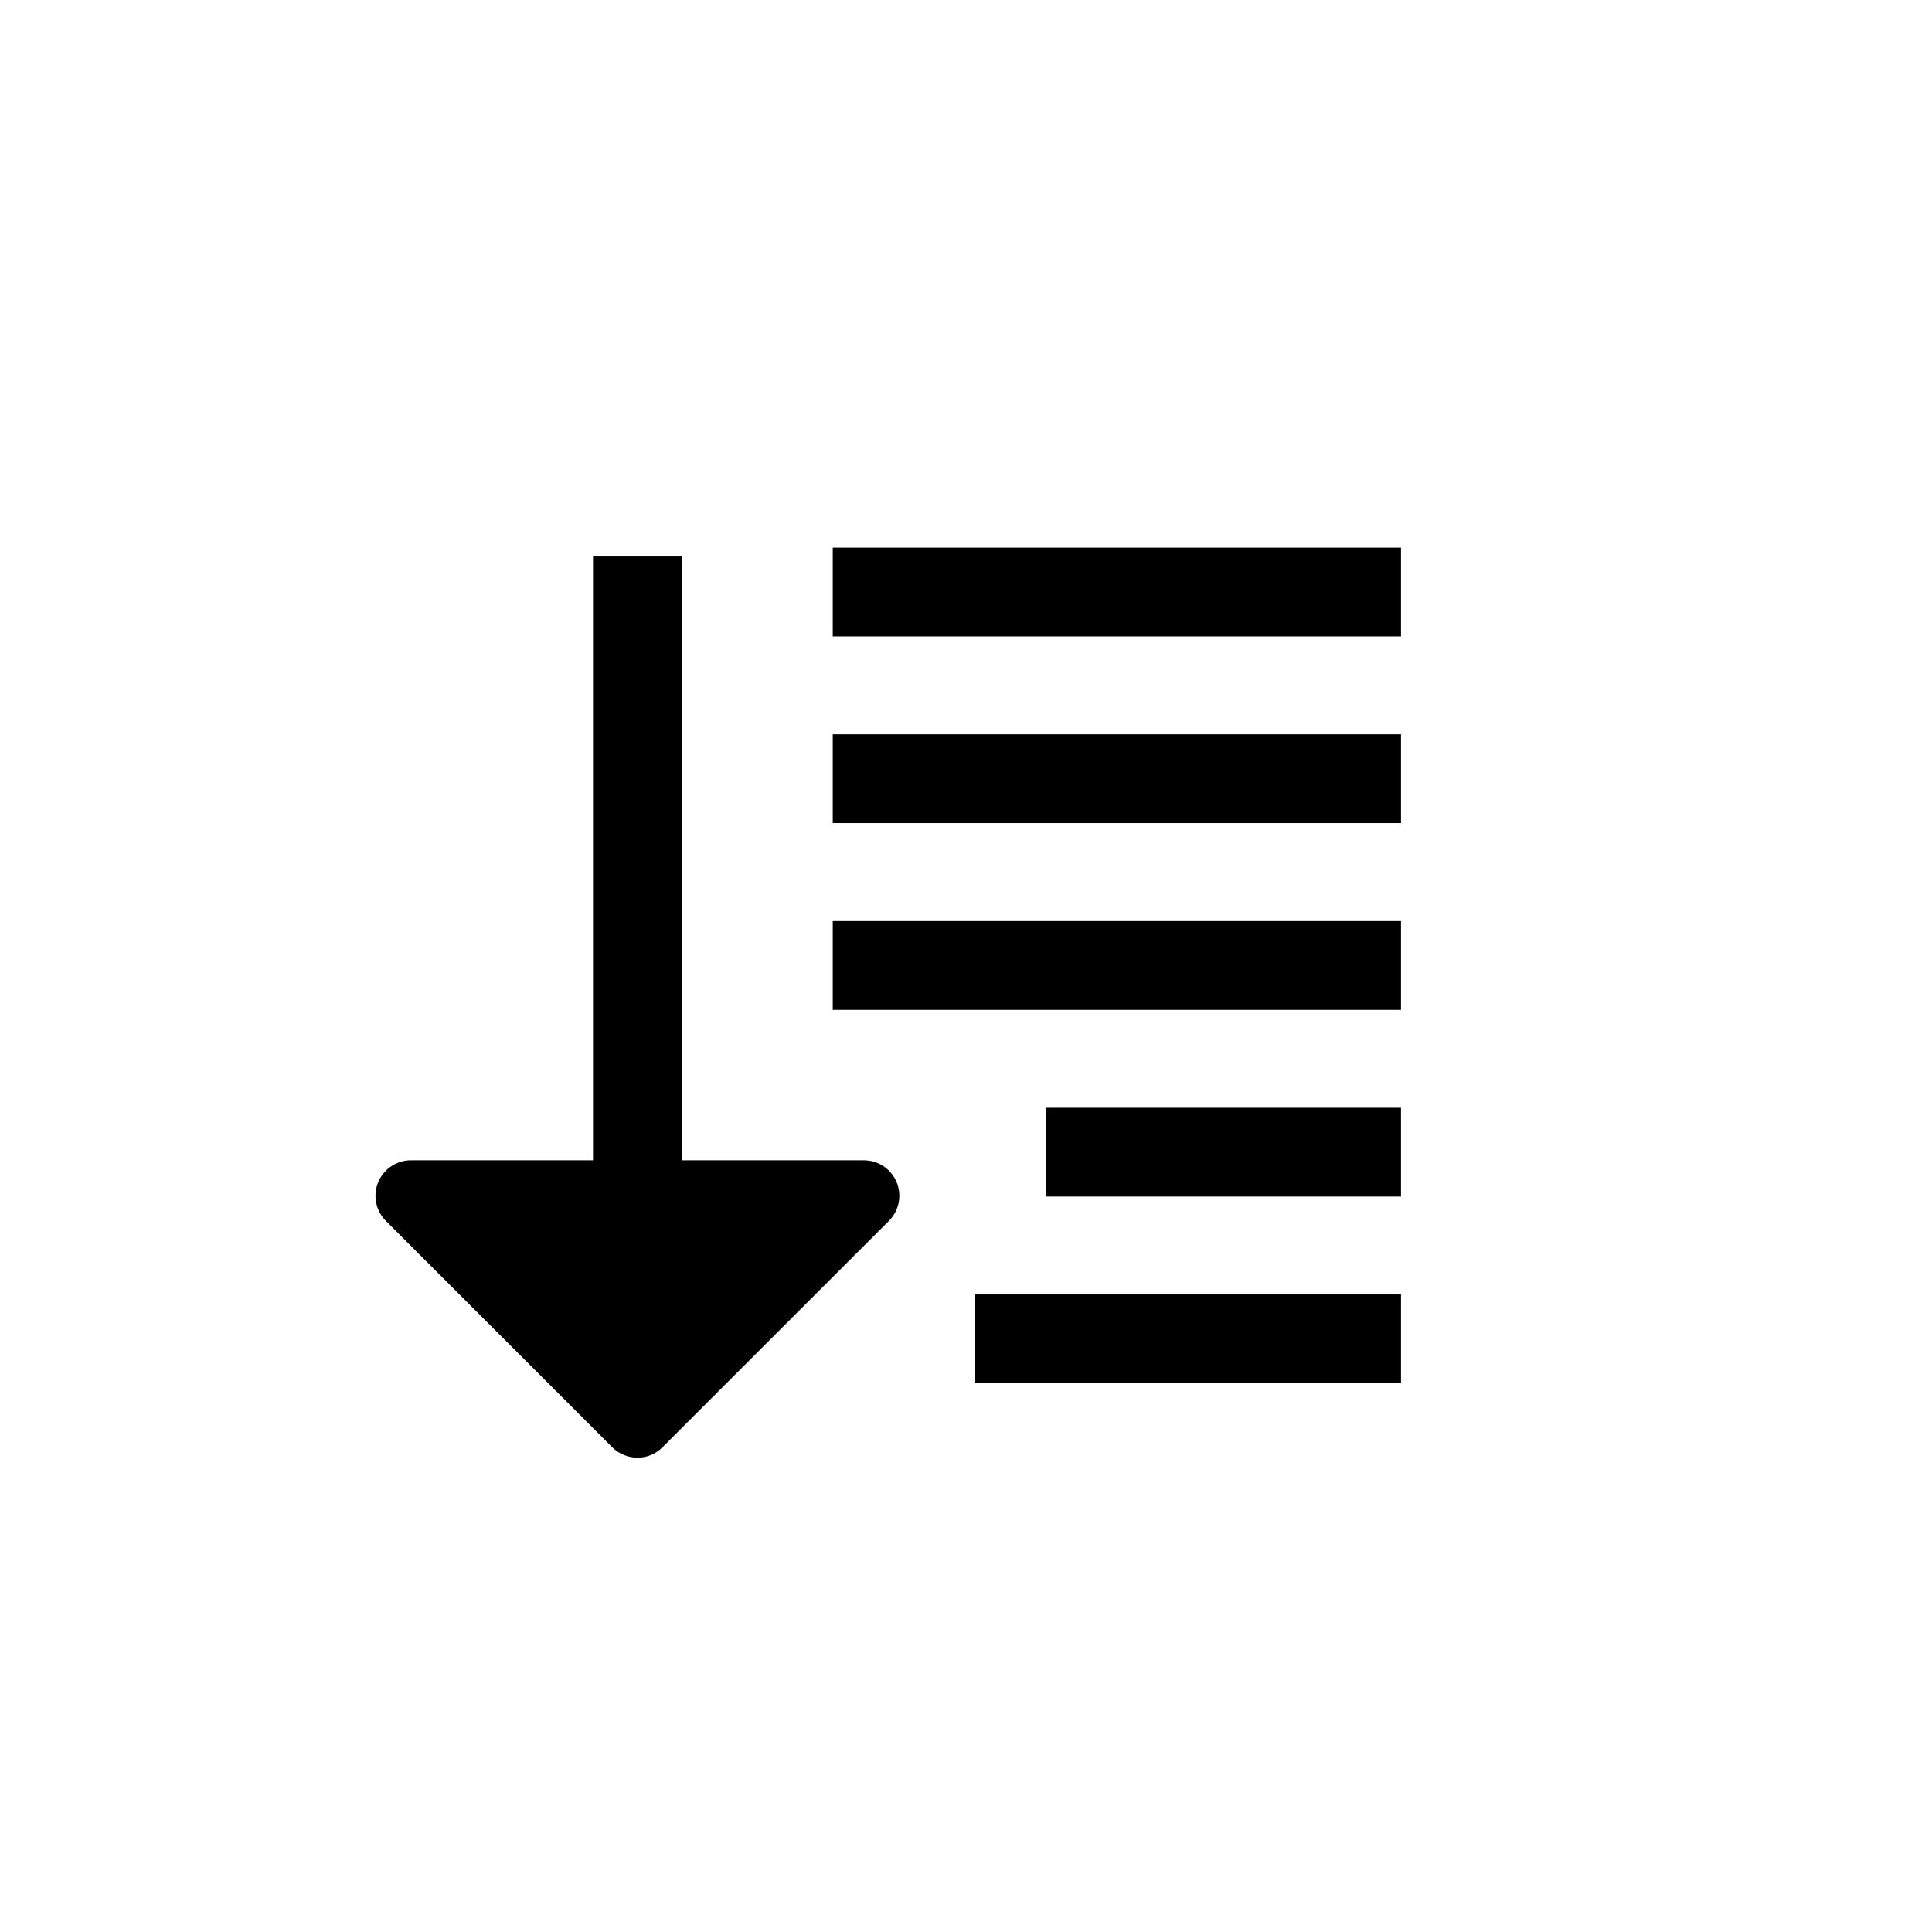 <?xml version="1.0" encoding="UTF-8"?>
<!-- Uploaded to: SVG Repo, www.svgrepo.com, Generator: SVG Repo Mixer Tools -->
<svg fill="#000000" width="800px" height="800px" version="1.1" viewBox="144 144 512 512" xmlns="http://www.w3.org/2000/svg">
 <g>
  <path d="m402.34 487.05h112.94v23.531h-112.94z"/>
  <path d="m364.69 388.09h150.59v23.531h-150.59z"/>
  <path d="m364.69 338.59h150.59v23.531h-150.59z"/>
  <path d="m364.69 289.12h150.59v23.531h-150.59z"/>
  <path d="m421.16 437.57h94.117v23.531h-94.117z"/>
  <path d="m312.92 530.3c2.414 0 4.812-0.918 6.648-2.758l60.004-59.992c2.691-2.691 3.504-6.738 2.043-10.266-1.461-3.523-4.887-5.797-8.691-5.797h-48.238v-160.02h-23.531v160.02h-48.238c-3.809 0-7.234 2.281-8.691 5.809-1.457 3.527-0.648 7.566 2.043 10.266l60.004 59.992c1.84 1.828 4.234 2.746 6.648 2.746z"/>
 </g>
</svg>